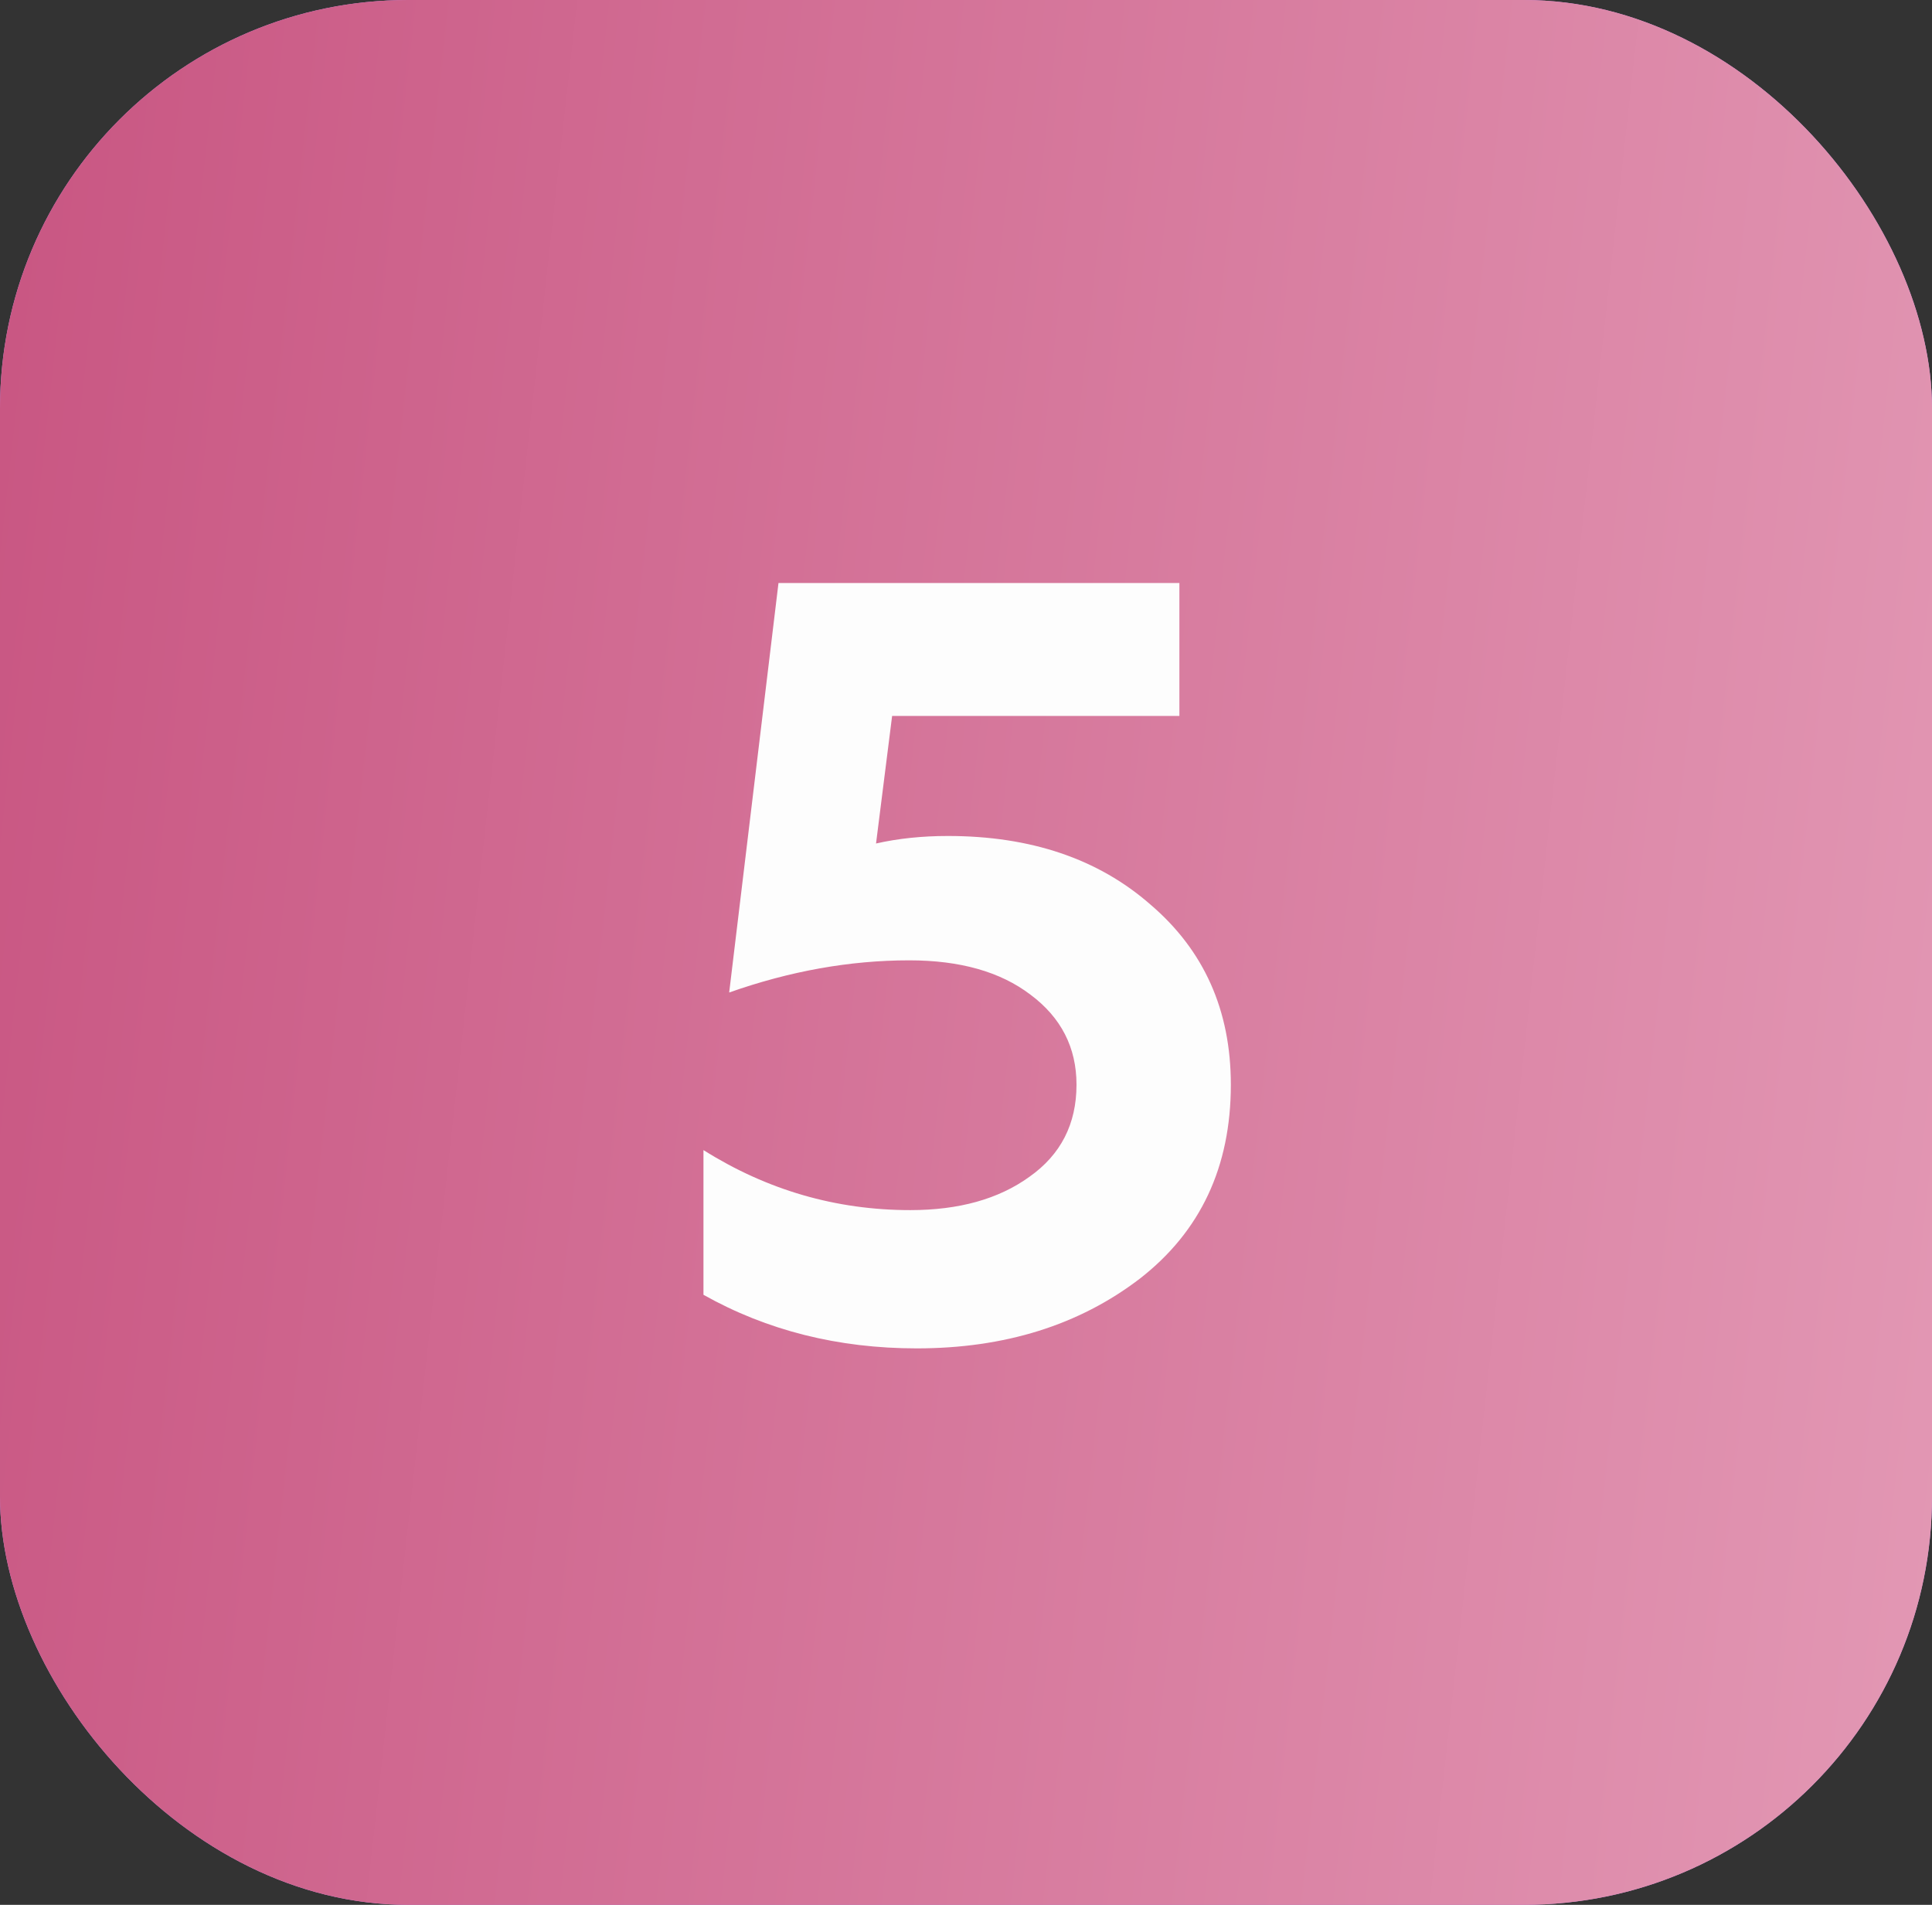 <?xml version="1.0" encoding="UTF-8"?> <svg xmlns="http://www.w3.org/2000/svg" width="71" height="70" viewBox="0 0 71 70" fill="none"><rect x="0" y="0" width="71" height="70" fill="#333333" stroke="none"/><rect width="71" height="70" rx="15" fill="#CE91EF"></rect><rect width="71" height="70" rx="15" fill="url(#paint0_linear_87_18)"></rect><path d="M33.691 49.551C30.802 49.551 28.189 48.895 25.852 47.582V42.264C28.189 43.734 30.723 44.47 33.455 44.47C35.24 44.47 36.698 44.063 37.827 43.248C38.983 42.434 39.561 41.305 39.561 39.861C39.561 38.495 38.996 37.392 37.867 36.551C36.764 35.711 35.28 35.291 33.415 35.291C31.235 35.291 29.029 35.685 26.797 36.473L28.609 21.424H43.342V26.309H32.785L32.194 30.997C33.008 30.813 33.888 30.721 34.833 30.721C37.88 30.721 40.362 31.562 42.279 33.242C44.248 34.923 45.233 37.129 45.233 39.861C45.233 42.881 44.117 45.258 41.885 46.991C39.653 48.698 36.921 49.551 33.691 49.551Z" fill="#FDFDFD"></path><defs><linearGradient id="paint0_linear_87_18" x1="1.676" y1="-9.86809e-07" x2="78.88" y2="8.561" gradientUnits="userSpaceOnUse"><stop stop-color="#C95783"></stop><stop offset="1" stop-color="#E399B5"></stop></linearGradient></defs></svg> 